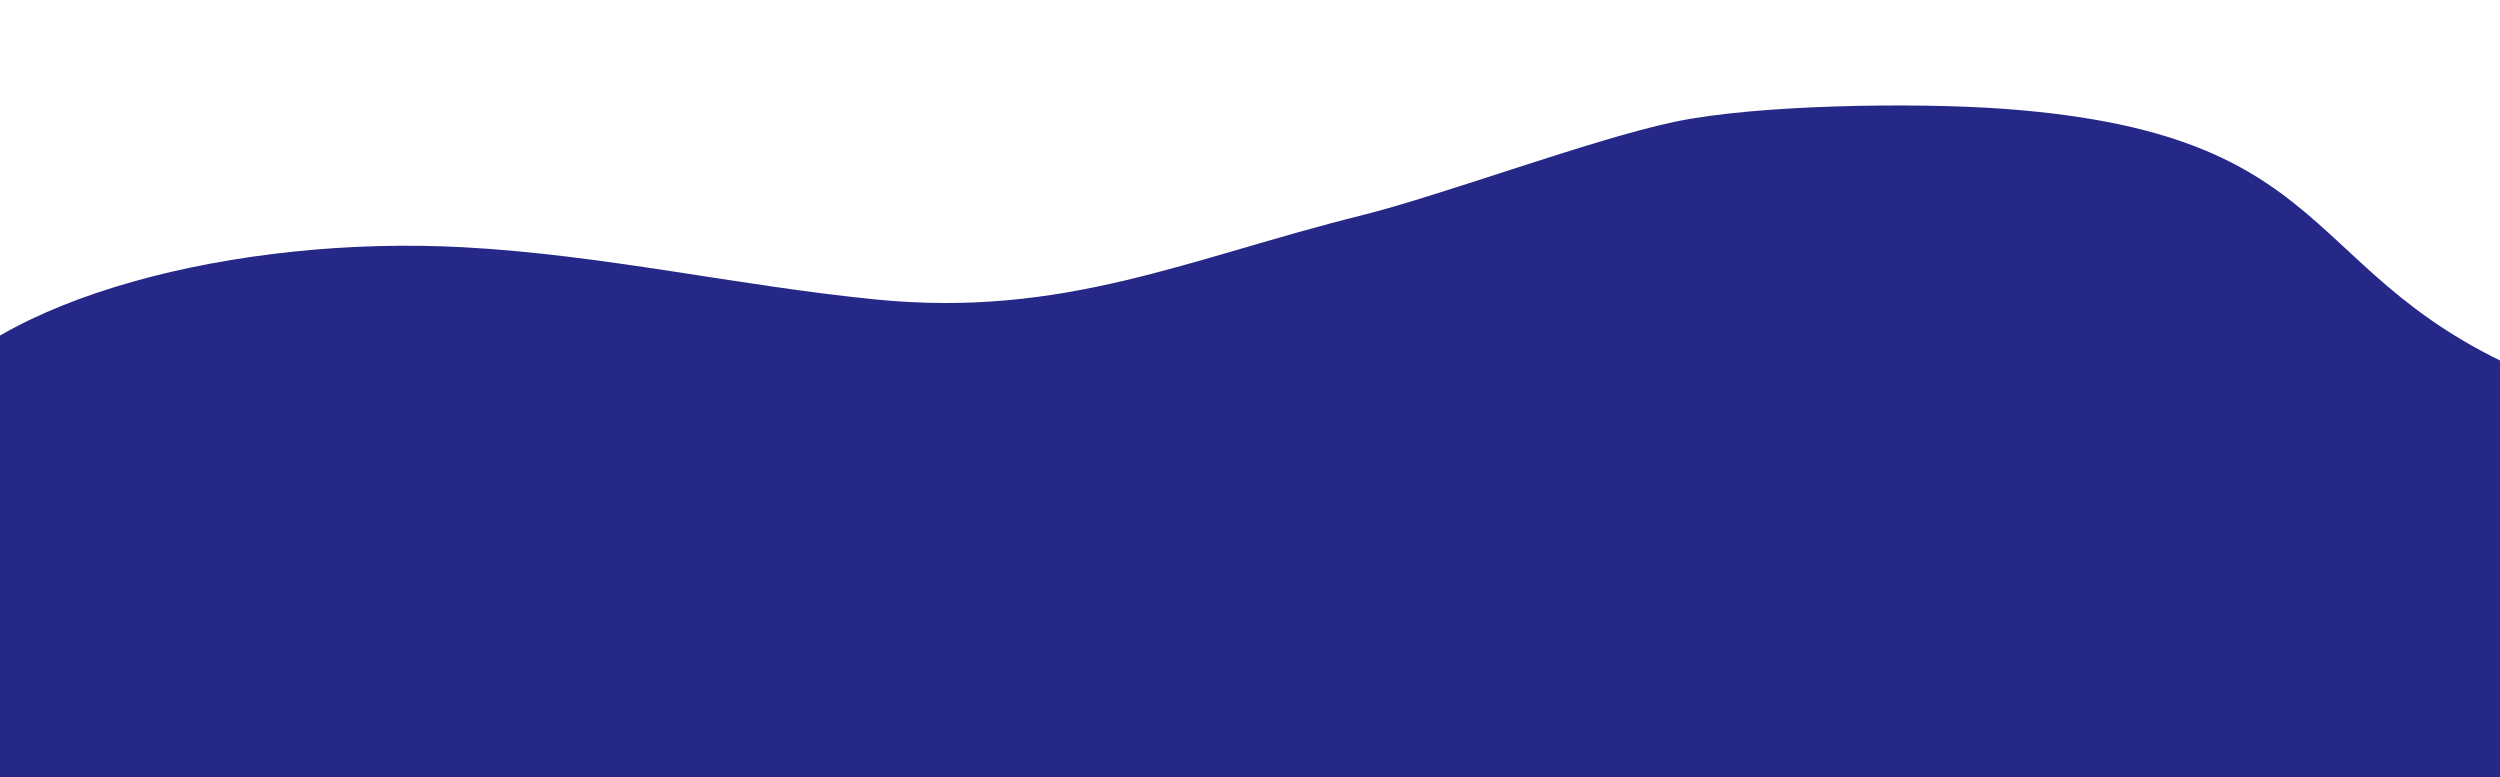 <?xml version="1.0" encoding="UTF-8"?> <svg xmlns="http://www.w3.org/2000/svg" xmlns:xlink="http://www.w3.org/1999/xlink" width="1920" height="597" viewBox="0 0 1920 597"><defs><clipPath id="clip-path"><rect id="Rectangle_25654" data-name="Rectangle 25654" width="1920" height="597" transform="translate(0 3303)" fill="#fff"></rect></clipPath></defs><g id="guide-bg" transform="translate(0 -3303)" clip-path="url(#clip-path)"><path id="Path_180296" data-name="Path 180296" d="M411.706,844.58C243.22,835.726,74.03,790.143-8.586,710.393s-53.219-194.147,87.728-244.75c55.421-19.9,123.92-29.646,170.309-55.41,81.928-45.509,62.765-119.647,102.813-179.308C411.217,143.1,602.052,95.932,774.251,105.2c108.018,5.813,209.966,29.455,316.715,40.1,144.889,14.443,239.709-31.294,373.5-64.6C1526.28,65.3,1641.391,22.242,1704.8,8.883s185.8-14.928,253.236-9.949c274.622,20.276,220.484,140.522,435.66,216.08,118.376,41.566,263.03,139.1,252.446,221.7-7.26,56.66-138.969,95.424-145.16,152.122-5.29,48.481,68.85,85.091,79.385,103.979,43.846,78.63,2.268,168.407-485.369,158.808Z" transform="translate(-418.689 3387.668)" fill="#262887"></path></g></svg> 